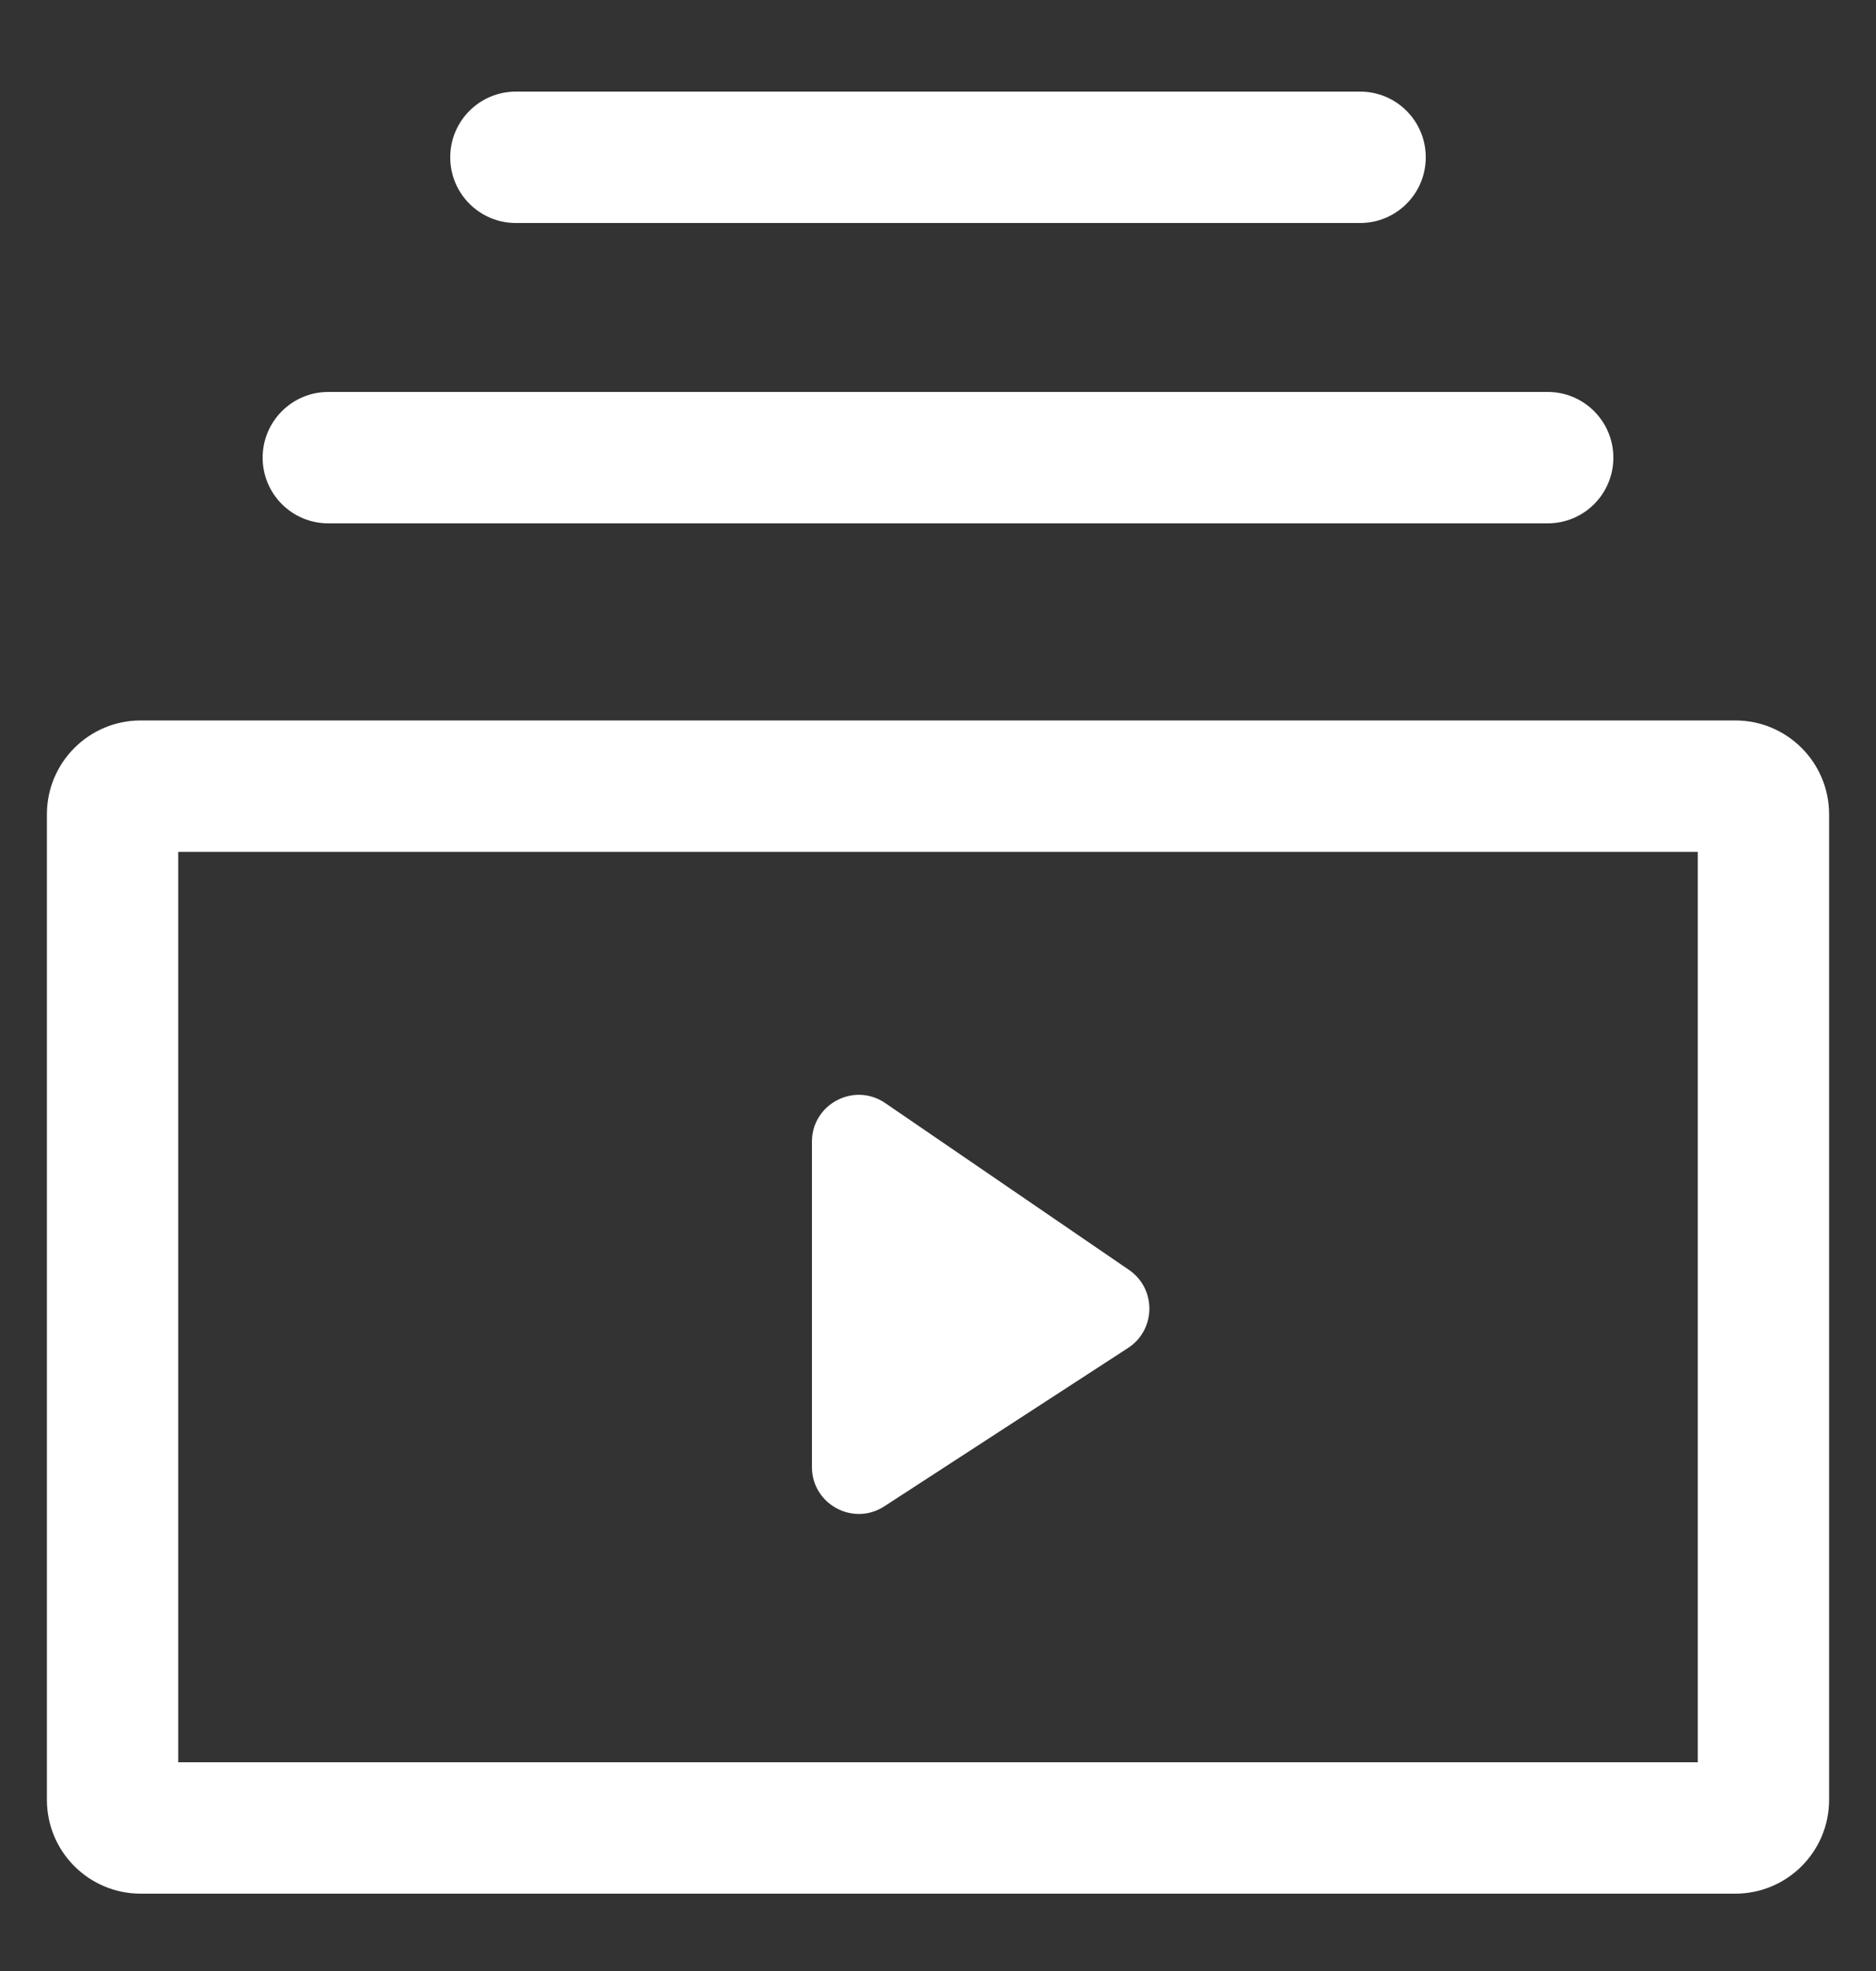 <svg width="20" height="21" viewBox="0 0 20 21" fill="none" xmlns="http://www.w3.org/2000/svg">
<rect x="0" y="0" width="20" height="21" fill="#333333" stroke="none"/>
<path fill-rule="evenodd" clip-rule="evenodd" d="M5.5 0.976C5.113 0.976 4.8 1.289 4.8 1.676C4.8 2.063 5.113 2.376 5.5 2.376H14.5C14.887 2.376 15.2 2.063 15.2 1.676C15.2 1.289 14.887 0.976 14.5 0.976H5.5ZM2.8 4.876C2.8 4.49 3.113 4.176 3.5 4.176H16.5C16.887 4.176 17.2 4.49 17.2 4.876C17.2 5.263 16.887 5.576 16.5 5.576H3.5C3.113 5.576 2.8 5.263 2.8 4.876ZM1.9 18.776V9.076H18.1V18.776H1.9ZM0.5 8.676C0.5 8.124 0.948 7.676 1.5 7.676H18.5C19.052 7.676 19.5 8.124 19.5 8.676V19.176C19.5 19.729 19.052 20.176 18.5 20.176H1.5C0.948 20.176 0.5 19.729 0.5 19.176V8.676ZM12.026 14.362C12.325 14.168 12.33 13.731 12.036 13.53L9.438 11.753C9.106 11.526 8.656 11.763 8.656 12.165V15.63C8.656 16.027 9.096 16.265 9.428 16.049L12.026 14.362Z" fill="white"/>
</svg>
